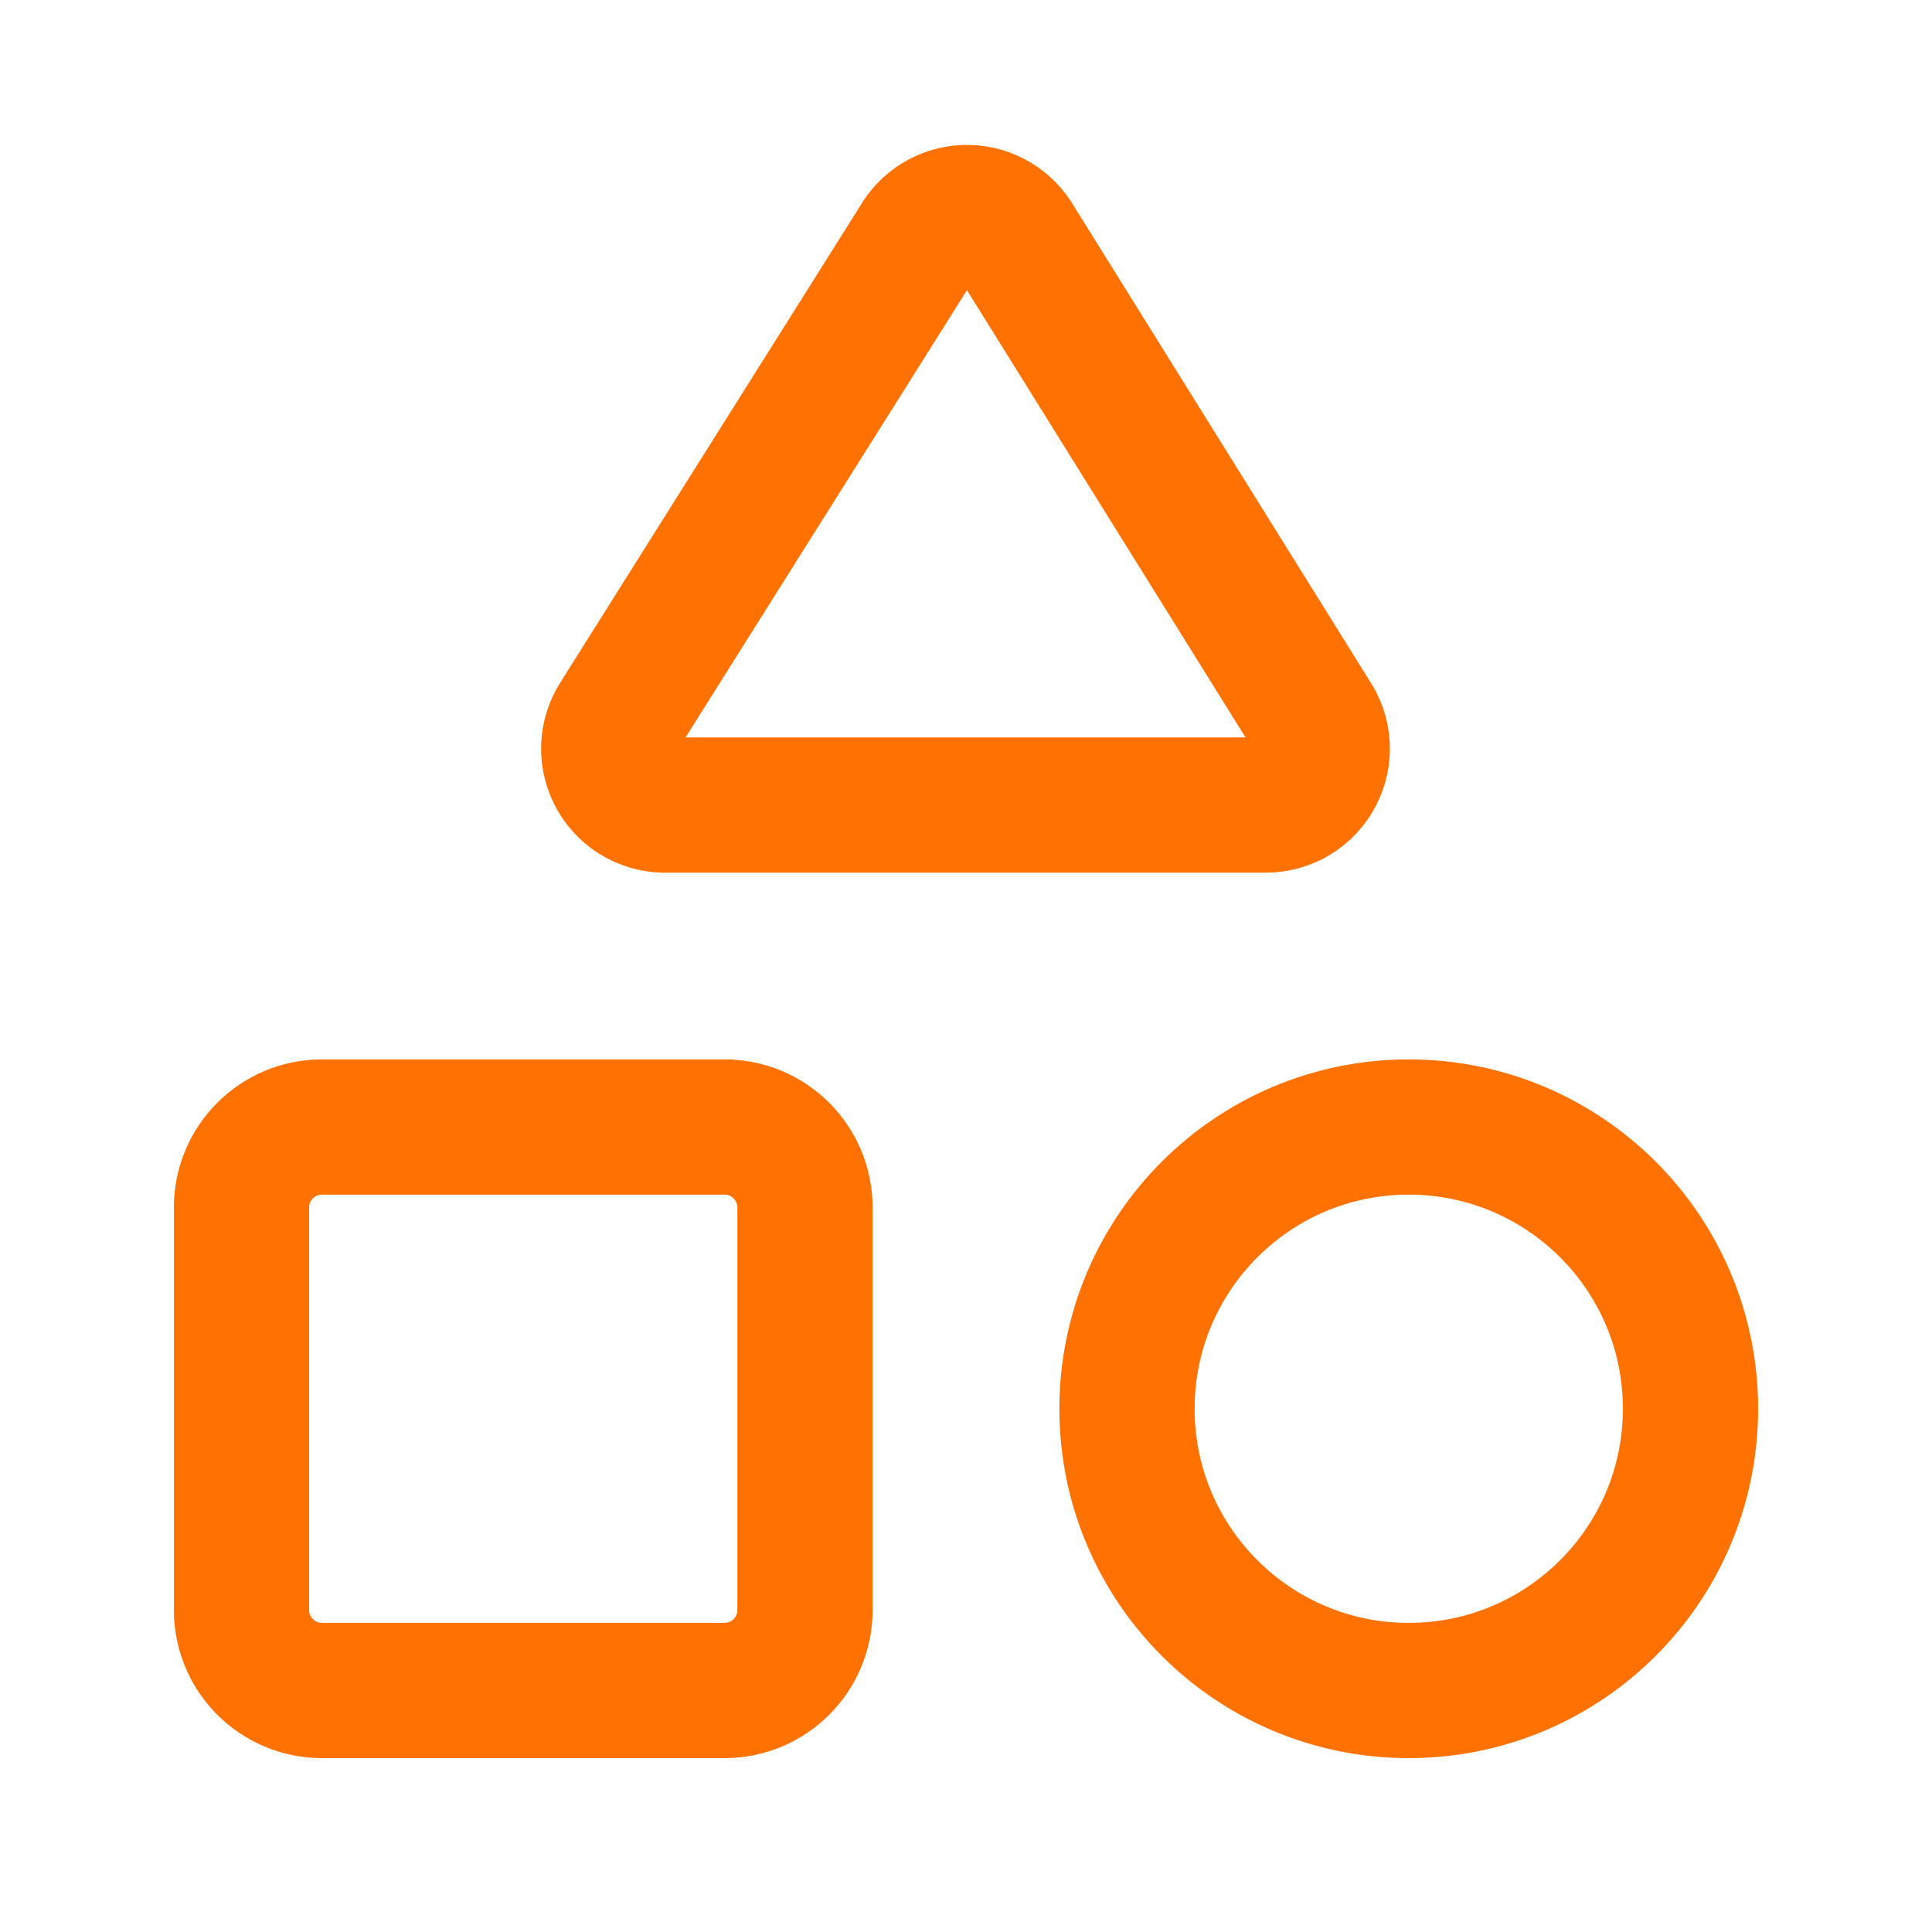 <svg width="50" height="50" viewBox="0 0 50 50" fill="none" xmlns="http://www.w3.org/2000/svg">
<path d="M17.292 20.834C17.023 20.848 16.756 20.788 16.519 20.661C16.282 20.533 16.086 20.342 15.951 20.109C15.816 19.877 15.748 19.611 15.754 19.342C15.761 19.073 15.841 18.812 15.988 18.586L23.75 6.25C23.872 6.031 24.049 5.846 24.263 5.715C24.477 5.584 24.721 5.51 24.973 5.501C25.224 5.492 25.473 5.548 25.696 5.664C25.919 5.779 26.108 5.95 26.246 6.161L33.958 18.542C34.11 18.76 34.2 19.016 34.217 19.282C34.234 19.547 34.178 19.812 34.055 20.048C33.933 20.284 33.748 20.482 33.521 20.621C33.293 20.759 33.033 20.833 32.767 20.834H17.292Z" stroke="#FF7100" stroke-width="3.5" stroke-linecap="round" stroke-linejoin="round"/>
<path d="M18.75 29.167H8.333C7.183 29.167 6.25 30.1 6.25 31.25V41.667C6.25 42.818 7.183 43.75 8.333 43.75H18.75C19.901 43.75 20.833 42.818 20.833 41.667V31.25C20.833 30.1 19.901 29.167 18.75 29.167Z" stroke="#FF7100" stroke-width="3.5" stroke-linecap="round" stroke-linejoin="round"/>
<path d="M36.458 43.75C40.485 43.75 43.75 40.486 43.75 36.459C43.75 32.432 40.485 29.167 36.458 29.167C32.431 29.167 29.167 32.432 29.167 36.459C29.167 40.486 32.431 43.75 36.458 43.75Z" stroke="#FF7100" stroke-width="3.5" stroke-linecap="round" stroke-linejoin="round"/>
</svg>
